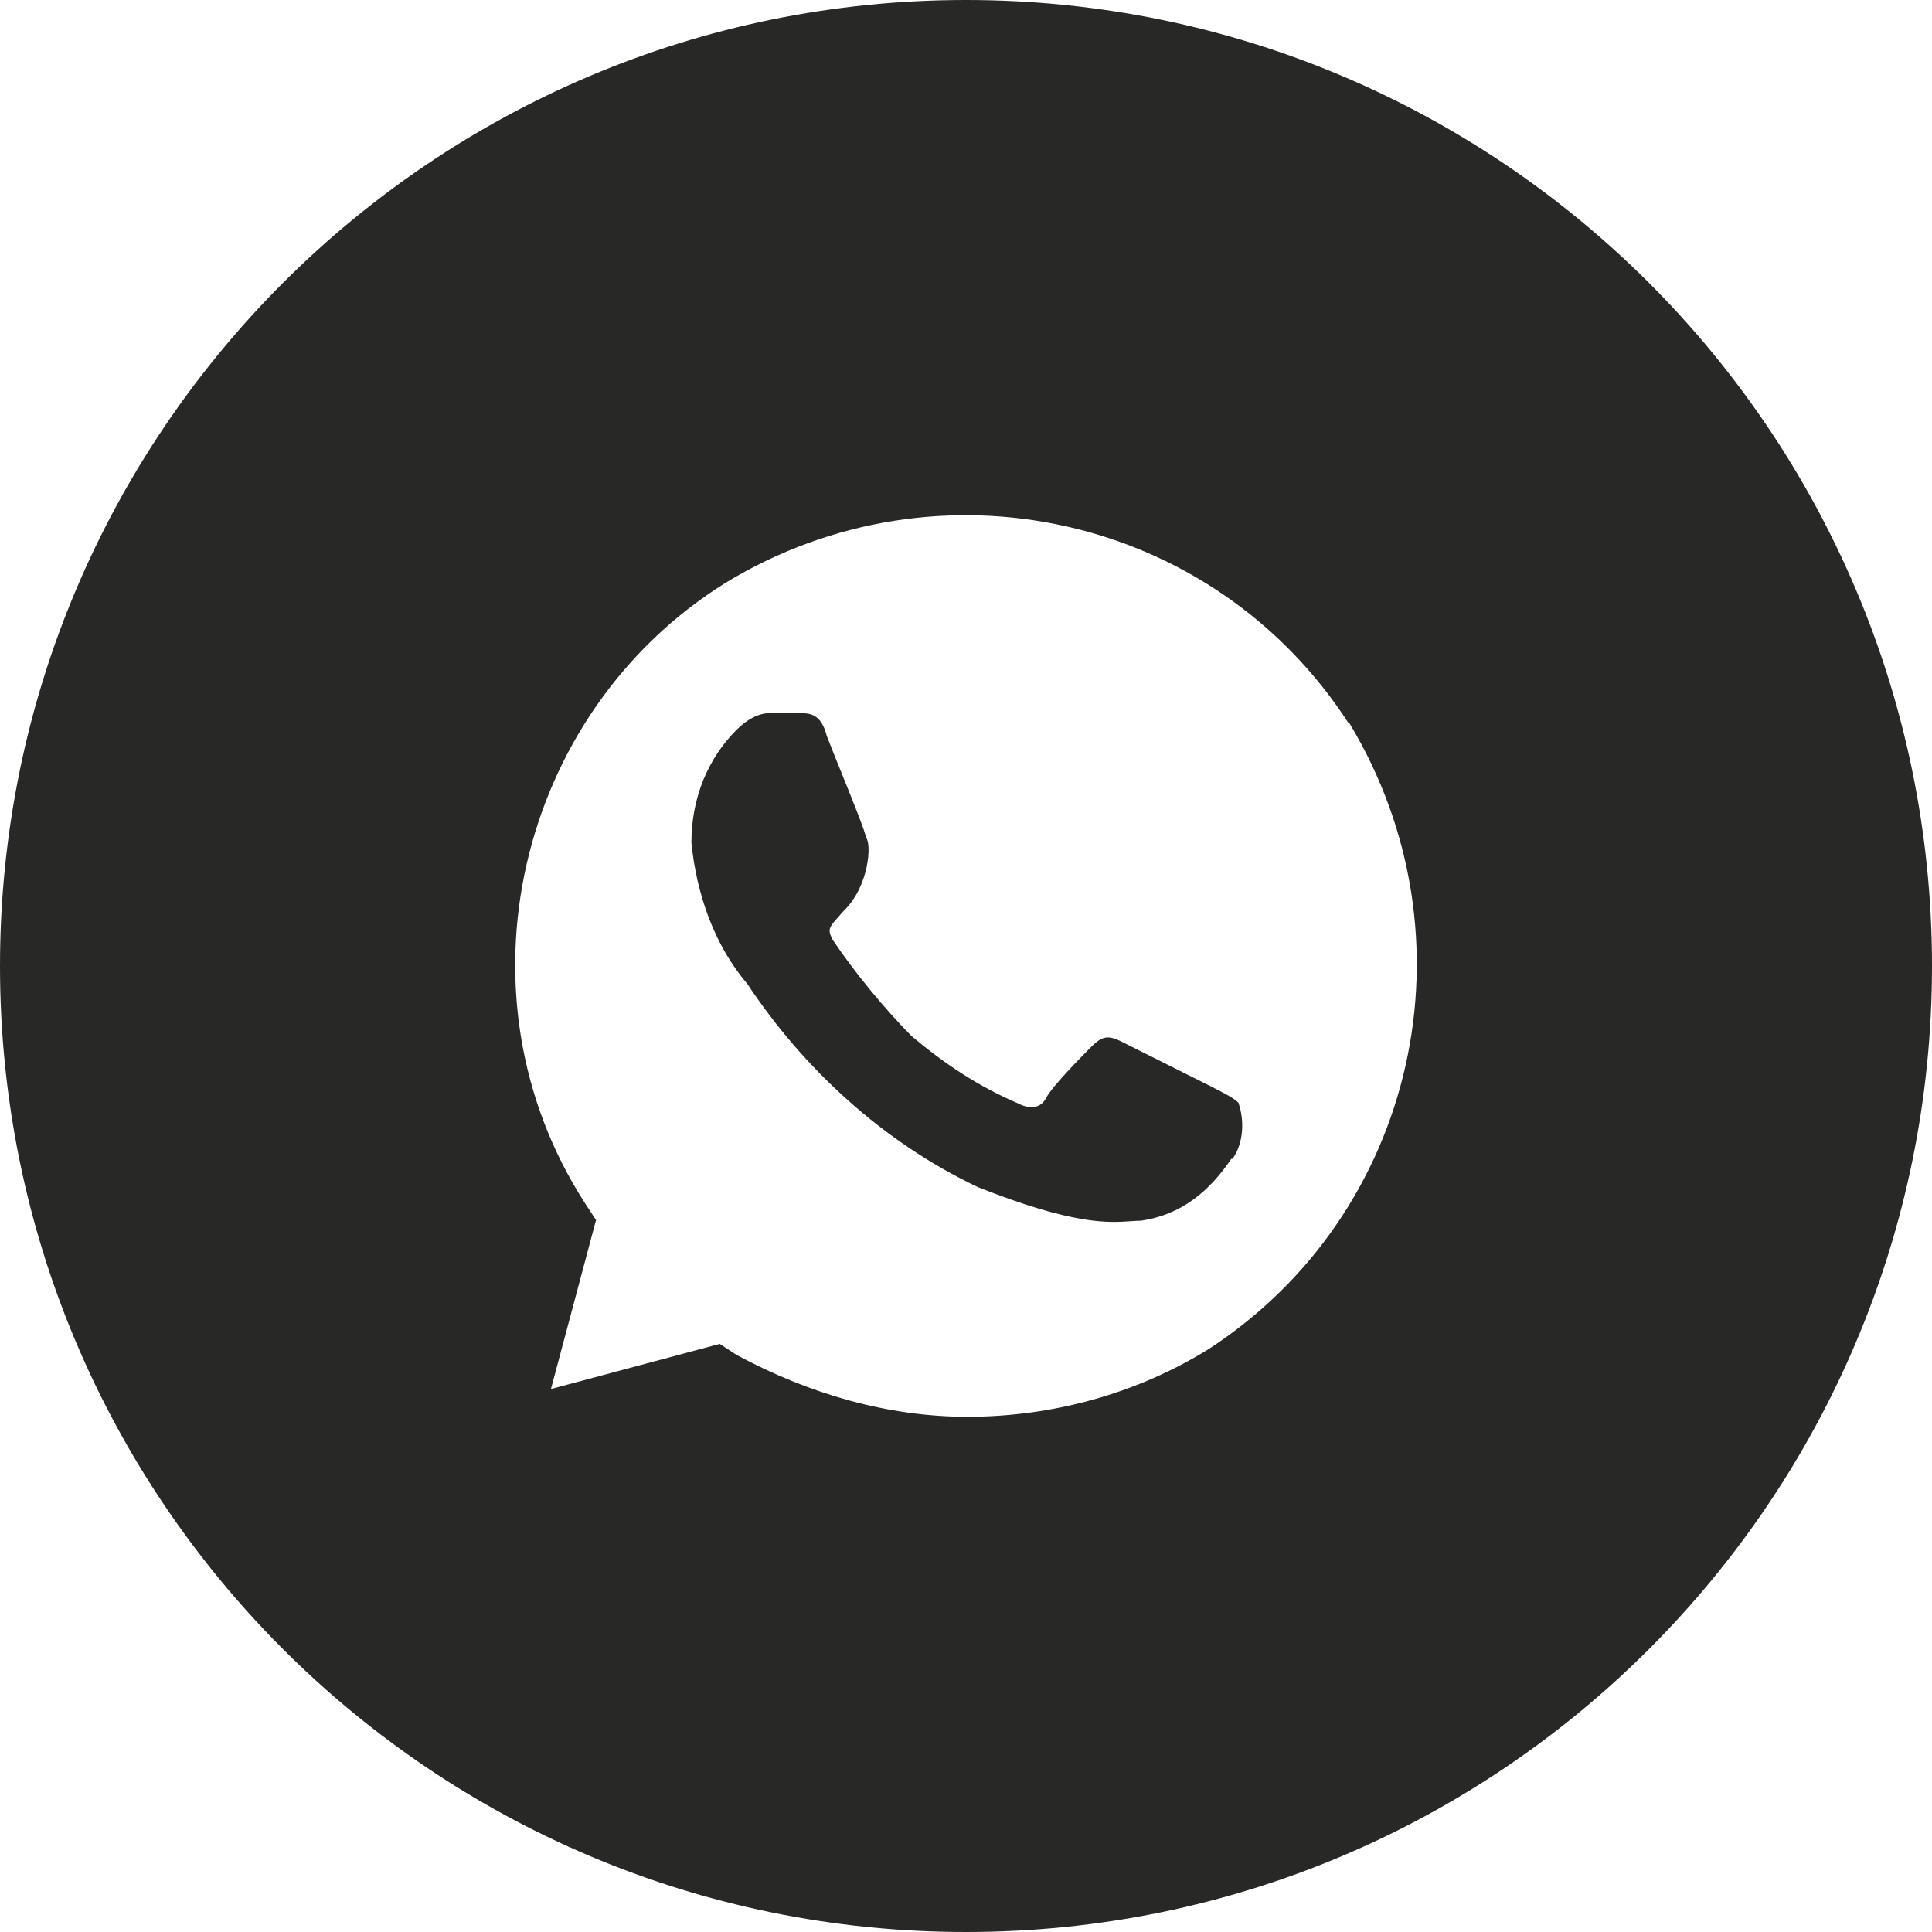 <?xml version="1.0" encoding="UTF-8"?> <svg xmlns="http://www.w3.org/2000/svg" width="30" height="30" viewBox="0 0 30 30" fill="none"> <path fill-rule="evenodd" clip-rule="evenodd" d="M15 30C23.284 30 30 23.284 30 15C30 6.716 23.284 0 15 0C6.716 0 0 6.716 0 15C0 23.284 6.716 30 15 30ZM11.266 9.05C14.578 7.037 18.86 7.999 20.95 11.244V11.224C22.961 14.549 22.001 18.845 18.769 20.948C17.639 21.649 16.328 22 15.018 22C13.797 22 12.567 21.649 11.436 21.038L11.176 20.868L8.555 21.569L9.255 18.945L9.085 18.685C6.994 15.45 8.035 11.063 11.266 9.05ZM17.719 18.955C18.329 18.865 18.769 18.515 19.12 17.994H19.14C19.32 17.733 19.32 17.383 19.23 17.123C19.159 17.052 19.032 16.987 18.898 16.919C18.862 16.9 18.826 16.881 18.789 16.862L17.389 16.161C17.209 16.081 17.119 16.081 16.949 16.251C16.768 16.431 16.338 16.872 16.248 17.042C16.158 17.223 15.978 17.223 15.808 17.133C15.198 16.872 14.668 16.522 14.147 16.081C13.717 15.64 13.277 15.11 12.927 14.589C12.847 14.428 12.87 14.403 13.031 14.223C13.051 14.2 13.073 14.176 13.097 14.148C13.497 13.768 13.537 13.096 13.447 13.006C13.447 12.944 13.239 12.427 13.053 11.967C12.969 11.759 12.89 11.562 12.837 11.424C12.747 11.073 12.567 11.073 12.397 11.073H11.956C11.786 11.073 11.606 11.164 11.436 11.334C10.996 11.774 10.736 12.385 10.736 13.086C10.816 13.878 11.086 14.669 11.606 15.28C12.477 16.592 13.707 17.733 15.188 18.435C16.672 19.024 17.211 18.987 17.555 18.963C17.614 18.959 17.667 18.955 17.719 18.955Z" fill="#282827"></path> </svg> 